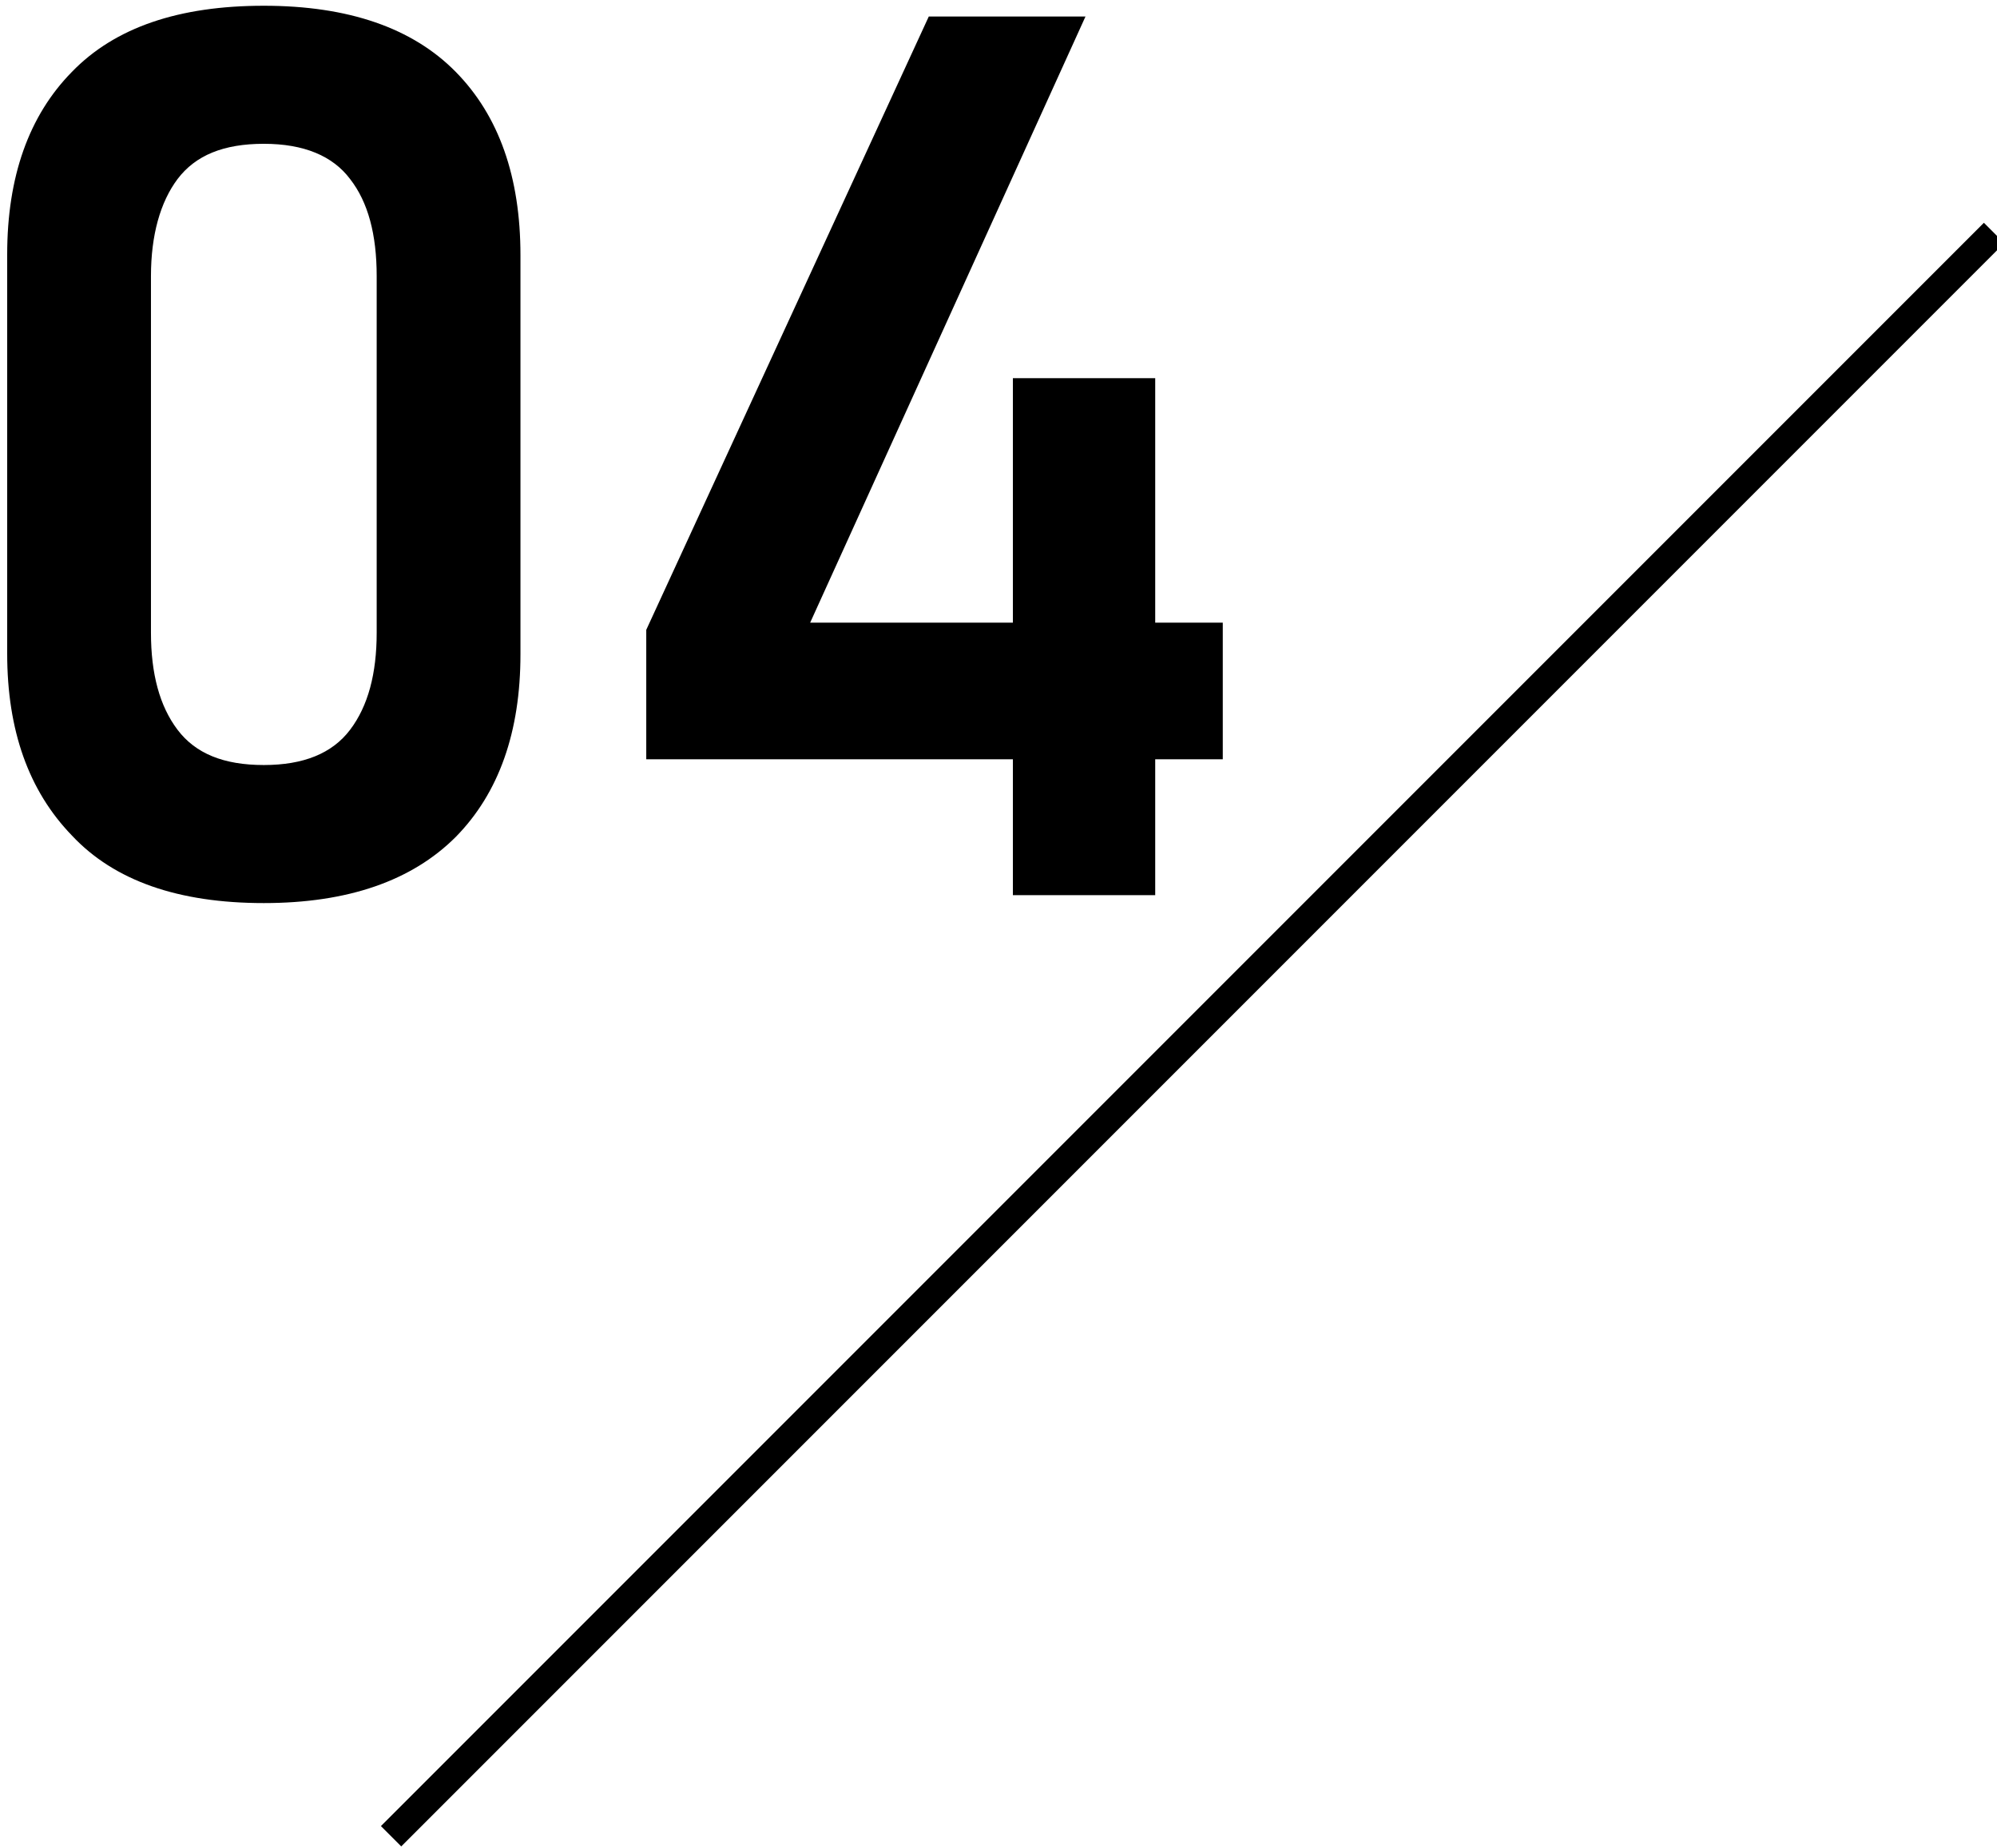 <?xml version="1.0" encoding="utf-8"?>
<!-- Generator: Adobe Illustrator 28.0.0, SVG Export Plug-In . SVG Version: 6.00 Build 0)  -->
<svg version="1.1" id="レイヤー_1" xmlns="http://www.w3.org/2000/svg" xmlns:xlink="http://www.w3.org/1999/xlink" x="0px"
	 y="0px" viewBox="0 0 277.8 257" style="enable-background:new 0 0 277.8 257;" xml:space="preserve">
<g>
	<path d="M36.7,125.6c-11.9,0-20.8-3.1-26.7-9.4C4,110,1,101.6,1,90.9V35.4C1,24.6,4,16.1,10,10c6-6.2,14.9-9.2,26.7-9.2
		c11.8,0,20.7,3.1,26.7,9.2c6,6.1,9,14.6,9,25.5v55.5c0,10.8-3,19.3-9,25.4C57.3,122.5,48.4,125.6,36.7,125.6z M36.7,106.4
		c5.5,0,9.5-1.6,12-4.9s3.7-7.8,3.7-13.5V38.4c0-5.8-1.2-10.3-3.7-13.5c-2.4-3.2-6.4-4.9-12-4.9s-9.5,1.6-12,4.9
		c-2.4,3.2-3.7,7.8-3.7,13.5V88c0,5.7,1.2,10.2,3.7,13.5S31.1,106.4,36.7,106.4z"/>
	<path d="M89.9,105.6v-18l39.3-85.3h21.8l-38.3,84.3h57.4v19H89.9z M140.9,124.4V52.6h19.8v71.9H140.9z"/>
</g>
<rect x="8.2" y="141.9" transform="matrix(0.707 -0.707 0.707 0.707 -53.133 159.446)" width="315.4" height="4"/>
</svg>

